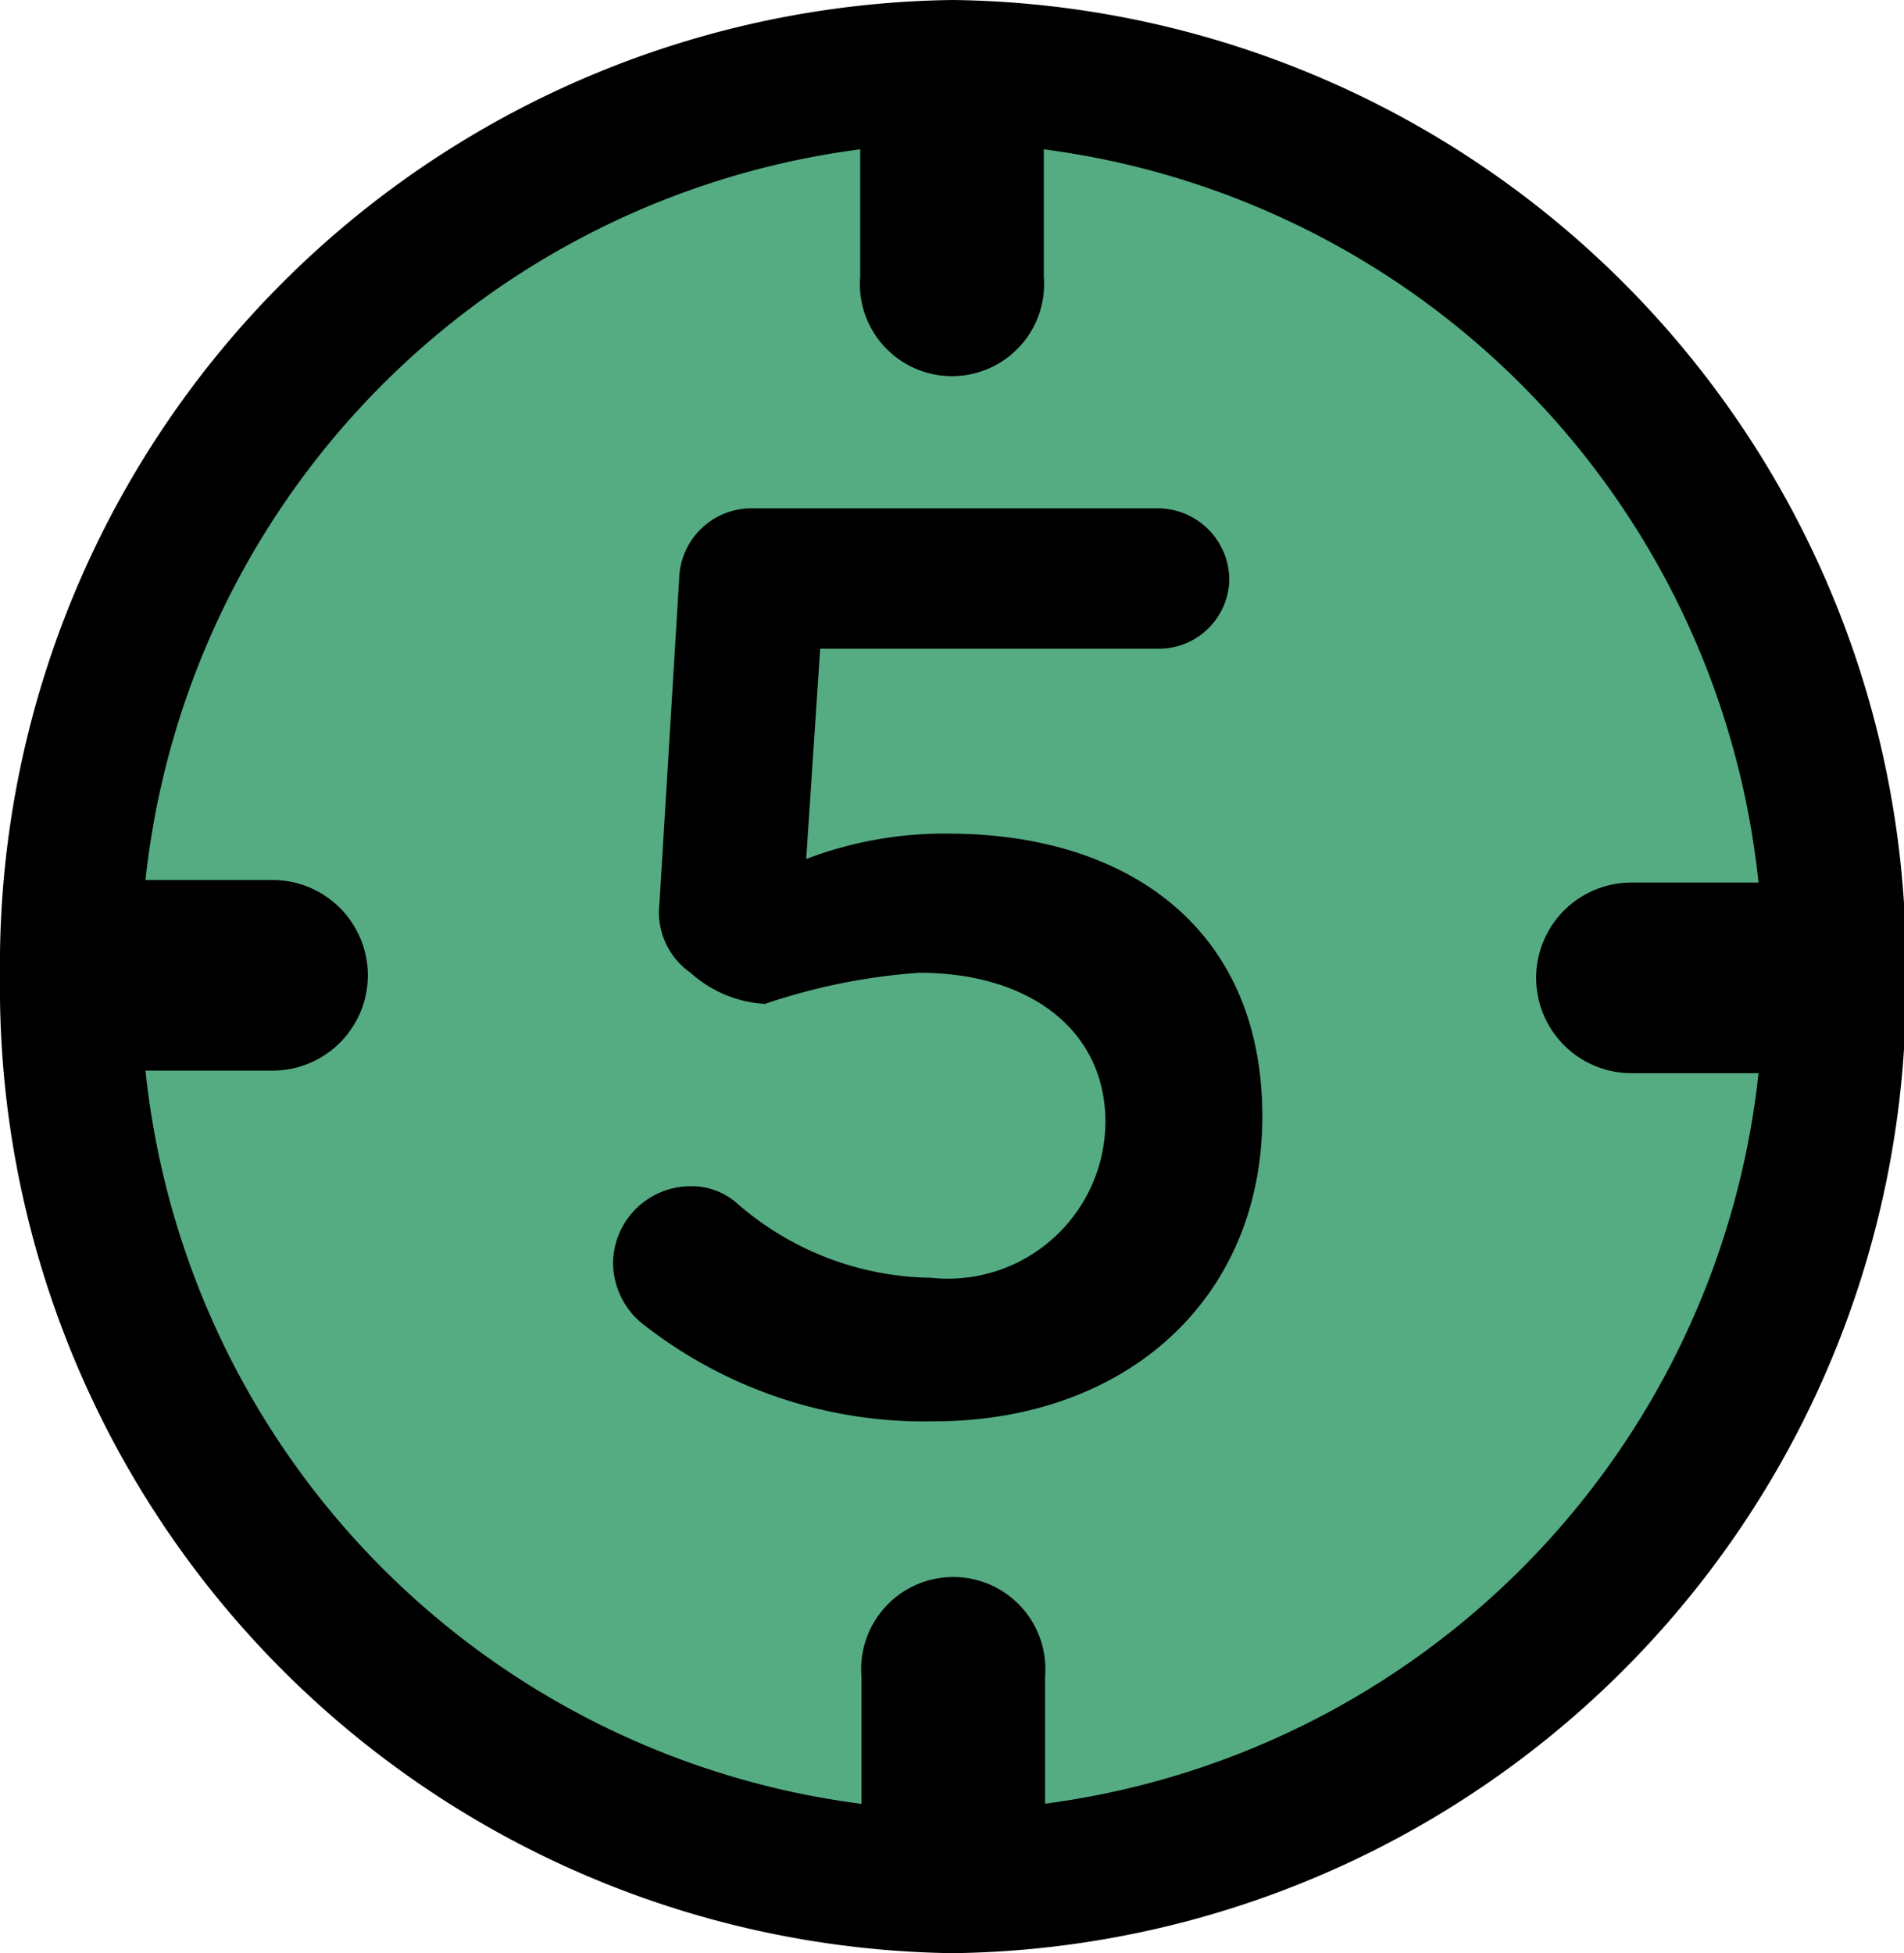 <svg xmlns="http://www.w3.org/2000/svg" viewBox="0 0 29.97 30.74"><defs><style>.cls-1{fill:#55ac82;}</style></defs><title>Recurso 44</title><g id="Capa_2" data-name="Capa 2"><g id="Icon"><circle class="cls-1" cx="15.08" cy="15.36" r="14.34"/><path d="M15,0A15.19,15.19,0,0,0,0,15.37,15.2,15.2,0,0,0,15,30.74,15.2,15.2,0,0,0,30,15.37,15.19,15.19,0,0,0,15,0Zm1.45,28.39v-2a1.45,1.45,0,1,0-2.89,0v2A13,13,0,0,1,2.29,16.85h2a1.49,1.49,0,0,0,0-3h-2A13,13,0,0,1,13.54,2.35v2a1.45,1.45,0,1,0,2.89,0v-2A13,13,0,0,1,27.68,13.89h-2a1.48,1.48,0,0,0,0,3h2A13,13,0,0,1,16.43,28.39Z"/><path d="M10.16,20.87a1.24,1.24,0,0,1-.51-1,1.22,1.22,0,0,1,1.2-1.2,1.08,1.08,0,0,1,.73.25,4.73,4.73,0,0,0,3.07,1.19,2.48,2.48,0,0,0,2.75-2.45v0c0-1.46-1.21-2.35-2.93-2.35a9.61,9.61,0,0,0-2.43.49,1.91,1.91,0,0,1-1.17-.49,1.16,1.16,0,0,1-.49-1.09l.31-5.1A1.14,1.14,0,0,1,11.82,8h6.41a1.13,1.13,0,0,1,1.12,1.11,1.11,1.11,0,0,1-1.12,1.1H12.91l-.22,3.31a6.06,6.06,0,0,1,2.24-.4c2.78,0,4.94,1.46,4.94,4.45v0c0,2.87-2.14,4.8-5.18,4.8A7.17,7.17,0,0,1,10.16,20.87Z"/></g></g></svg>